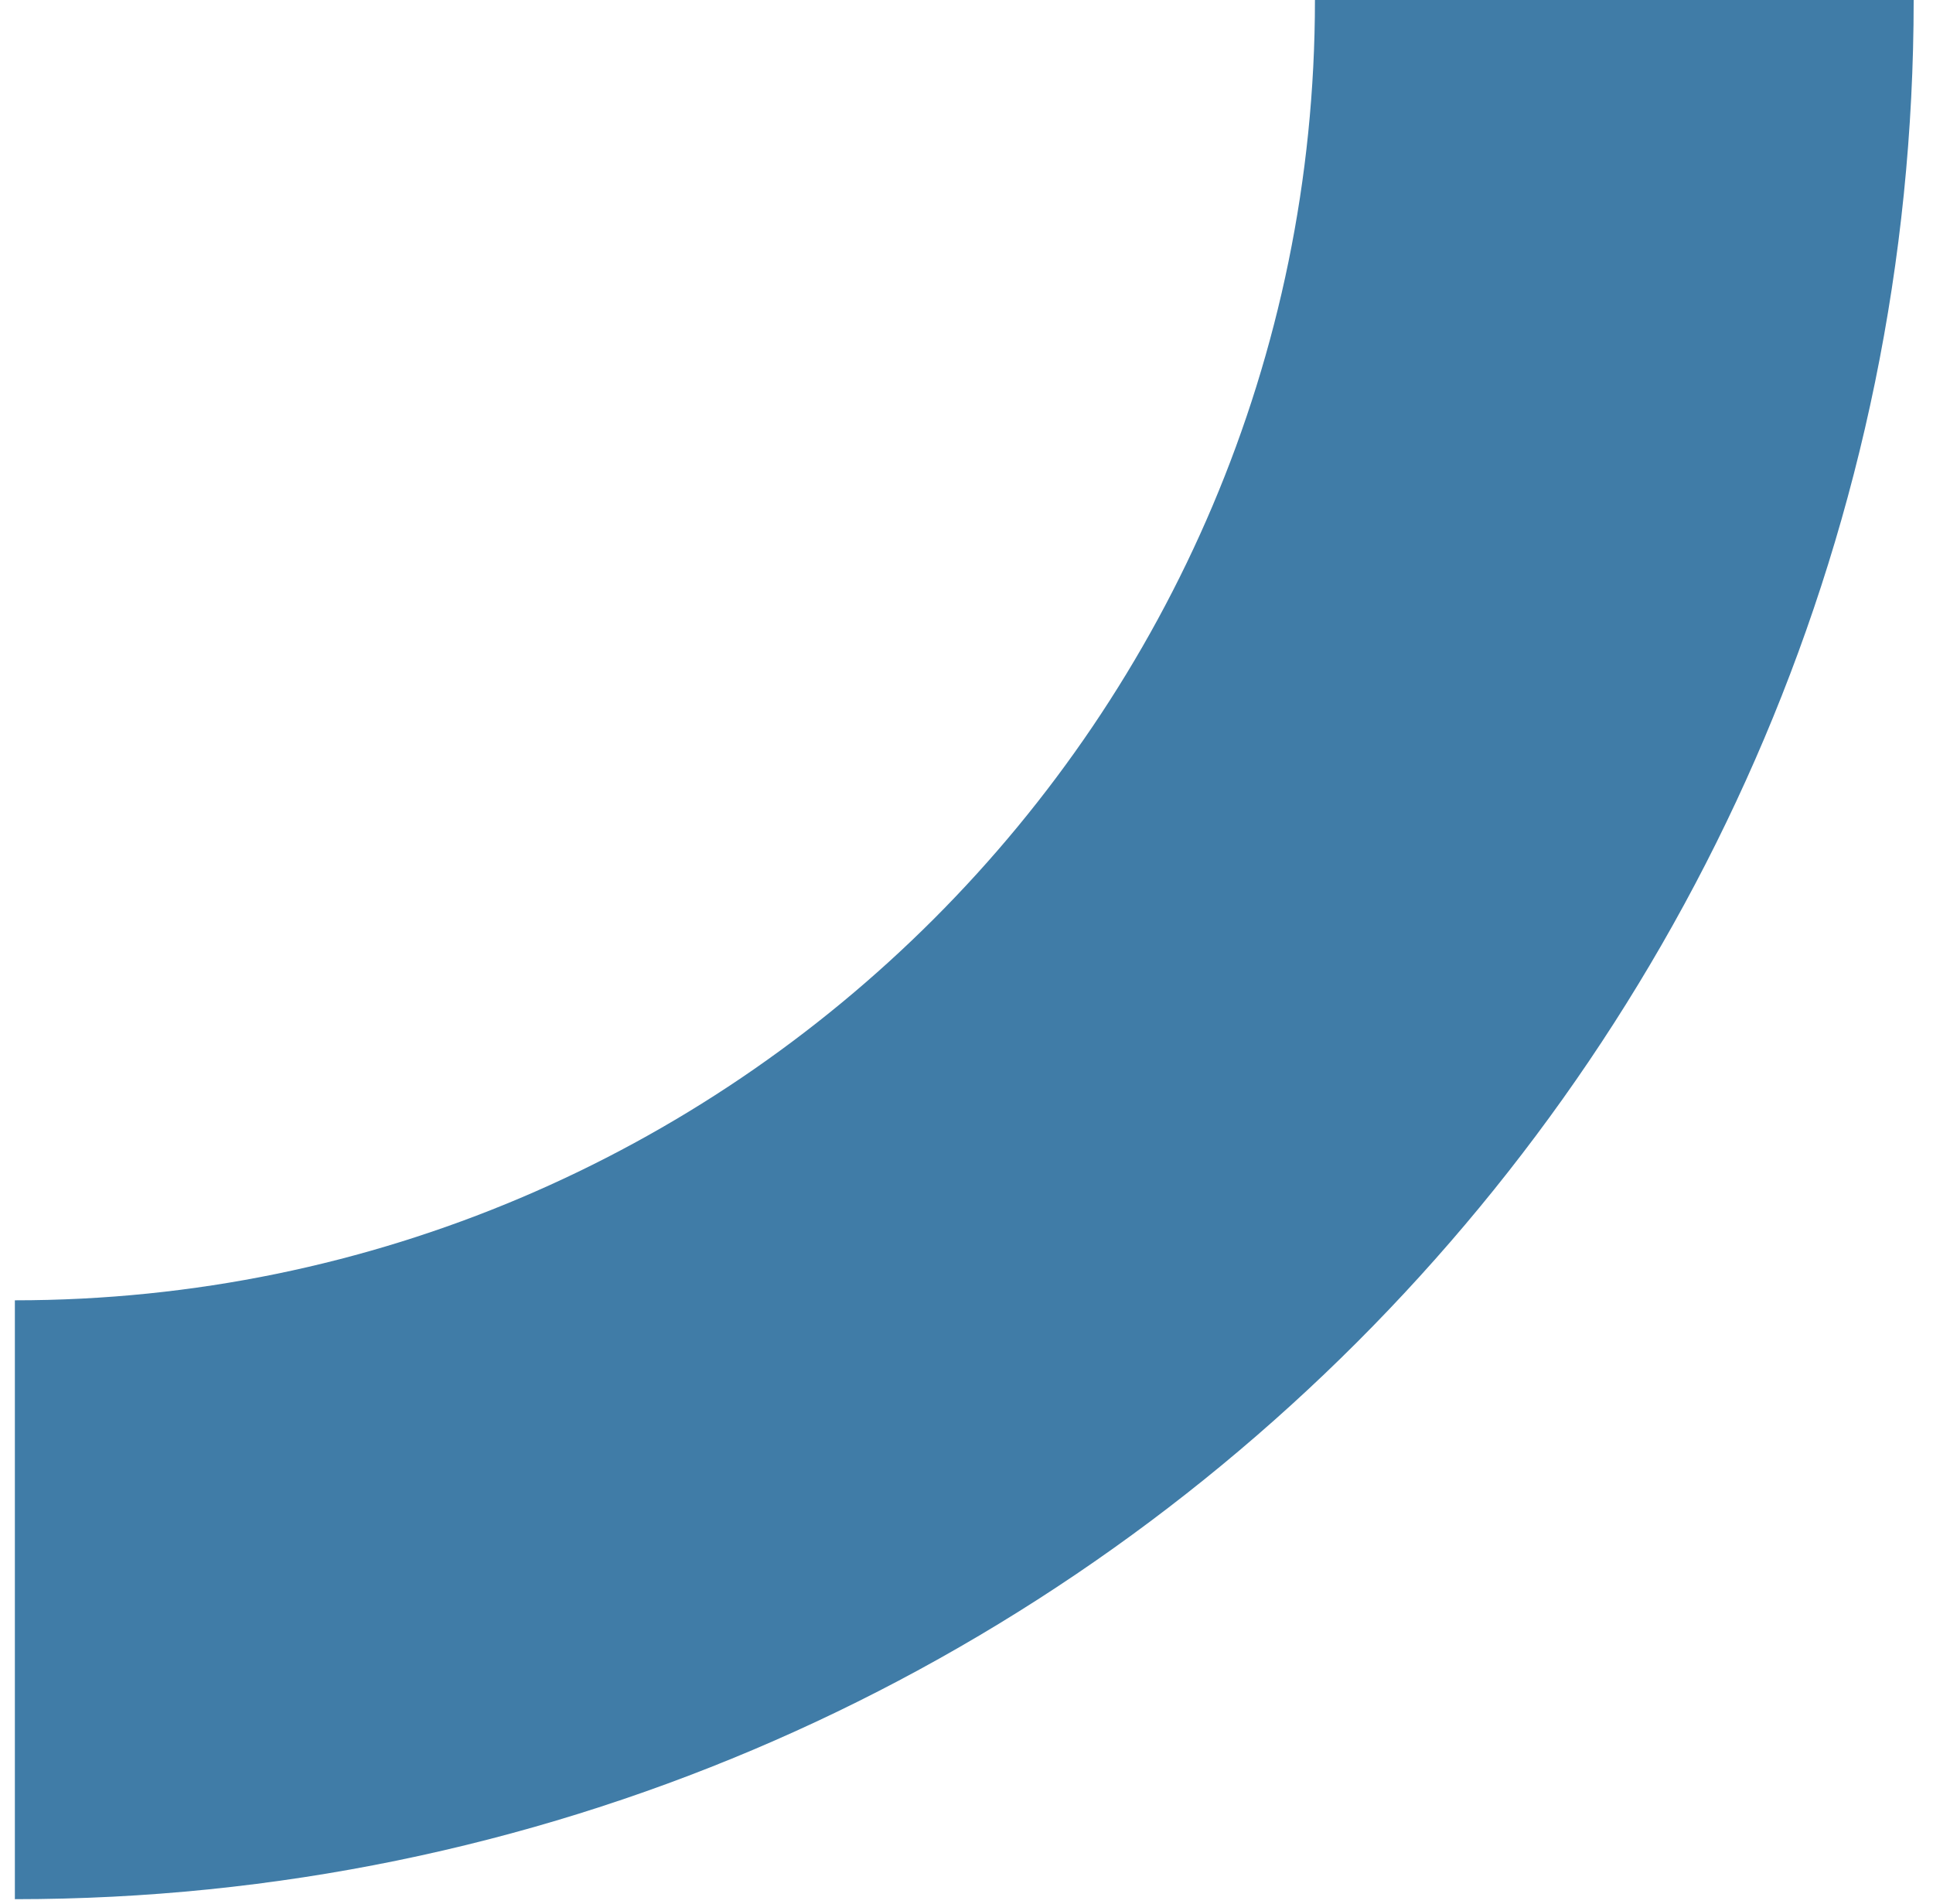 <svg xmlns="http://www.w3.org/2000/svg" width="65" height="64" viewBox="0 0 65 64" fill="none"><g clip-path="url(#clip0_7_4237)"><path d="M64.35 0H44.217C44.217 24.106 24.606 43.716 0.5 43.716V63.85C35.71 63.85 64.35 35.209 64.35 0Z" fill="#407CA7"></path></g><defs><clipPath id="clip0_7_4237"><rect width="63.85" height="63.85" fill="white" transform="matrix(-1 0 0 1 64.35 0)"></rect></clipPath></defs></svg>
